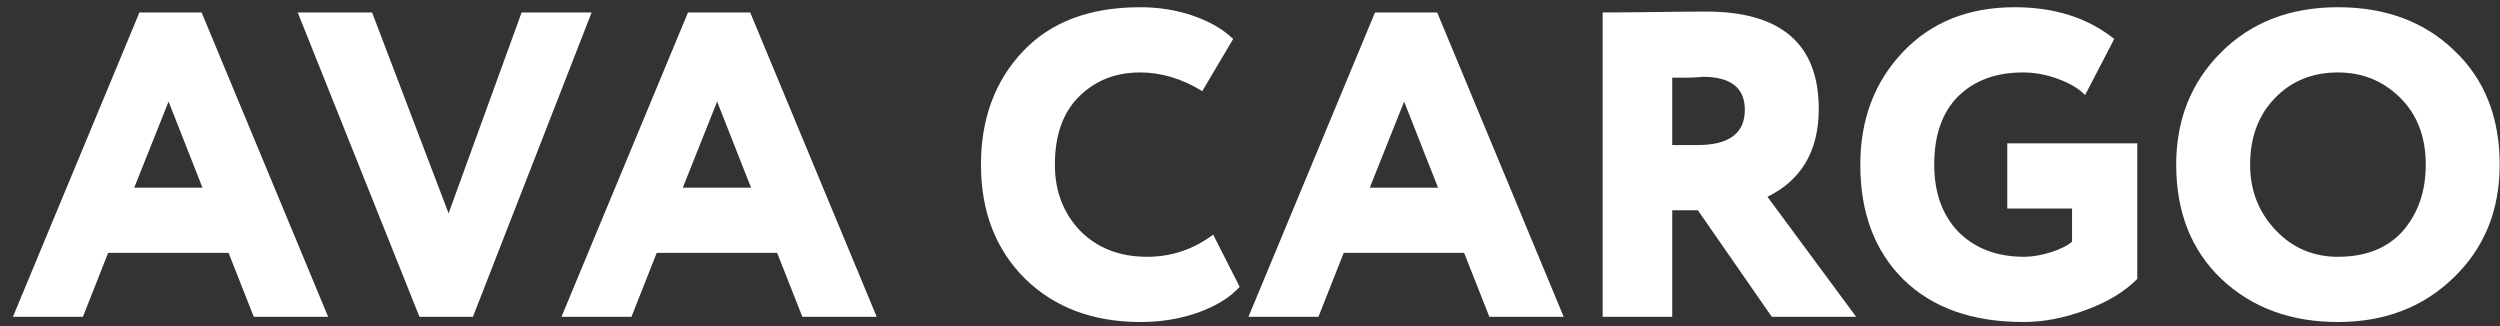 <?xml version="1.0" encoding="UTF-8"?> <svg xmlns="http://www.w3.org/2000/svg" width="138" height="18" viewBox="0 0 138 18" fill="none"><rect x="0" y="0" width="138" height="18" fill="#333333" stroke="none"/><path d="M4.577 17.487H0.713L7.697 0.687H11.129L18.113 17.487H14.009L12.617 13.959H5.969L4.577 17.487ZM11.177 10.359L9.305 5.607L7.409 10.359H11.177ZM28.794 0.687H32.658L26.106 17.487H23.154L16.434 0.687H20.538L24.762 11.775L28.794 0.687ZM34.858 17.487H30.994L37.978 0.687H41.41L48.394 17.487H44.29L42.898 13.959H36.25L34.858 17.487ZM41.458 10.359L39.586 5.607L37.69 10.359H41.458ZM66.966 12.951L68.43 15.831C67.918 16.407 67.157 16.879 66.15 17.247C65.157 17.599 64.094 17.775 62.958 17.775C60.349 17.775 58.23 16.983 56.597 15.399C54.965 13.783 54.15 11.679 54.15 9.087C54.15 6.559 54.917 4.479 56.453 2.847C57.989 1.215 60.15 0.399 62.934 0.399C63.989 0.399 64.974 0.559 65.885 0.879C66.797 1.199 67.525 1.623 68.07 2.151L66.365 5.031C65.246 4.343 64.102 3.999 62.934 3.999C61.574 3.999 60.446 4.447 59.55 5.343C58.669 6.223 58.23 7.471 58.23 9.087C58.23 10.559 58.702 11.783 59.645 12.759C60.59 13.703 61.813 14.175 63.318 14.175C64.662 14.175 65.877 13.767 66.966 12.951ZM72.78 17.487H68.916L75.9 0.687H79.332L86.316 17.487H82.212L80.82 13.959H74.172L72.78 17.487ZM79.38 10.359L77.508 5.607L75.612 10.359H79.38ZM92.307 11.607V17.487H88.467V0.687C89.379 0.687 90.387 0.679 91.491 0.663C92.595 0.647 93.491 0.639 94.179 0.639C98.323 0.639 100.395 2.431 100.395 6.015C100.395 8.319 99.451 9.935 97.563 10.863L102.459 17.487H97.803L93.723 11.607H92.307ZM93.987 4.239C93.971 4.239 93.899 4.247 93.771 4.263C93.643 4.263 93.443 4.271 93.171 4.287C92.899 4.287 92.611 4.287 92.307 4.287V8.007H93.699C95.443 8.007 96.315 7.359 96.315 6.063C96.315 4.847 95.539 4.239 93.987 4.239ZM114.377 11.511H110.801V7.911H117.977V15.399C117.257 16.119 116.297 16.695 115.097 17.127C113.929 17.559 112.793 17.775 111.689 17.775C108.873 17.775 106.665 16.991 105.065 15.423C103.481 13.855 102.689 11.743 102.689 9.087C102.689 6.607 103.465 4.543 105.017 2.895C106.585 1.231 108.649 0.399 111.209 0.399C113.417 0.399 115.249 0.983 116.705 2.151L115.097 5.247C114.761 4.895 114.265 4.599 113.609 4.359C112.969 4.119 112.321 3.999 111.665 3.999C110.177 3.999 108.985 4.439 108.089 5.319C107.209 6.199 106.769 7.455 106.769 9.087C106.769 10.639 107.217 11.879 108.113 12.807C109.025 13.719 110.233 14.175 111.737 14.175C112.185 14.175 112.689 14.087 113.249 13.911C113.777 13.735 114.153 13.543 114.377 13.335V11.511ZM120.126 9.087C120.126 6.607 120.95 4.543 122.598 2.895C124.262 1.231 126.414 0.399 129.054 0.399C131.678 0.399 133.814 1.191 135.462 2.775C137.142 4.359 137.982 6.463 137.982 9.087C137.982 11.615 137.134 13.695 135.438 15.327C133.758 16.959 131.63 17.775 129.054 17.775C126.446 17.775 124.302 16.983 122.622 15.399C120.958 13.815 120.126 11.711 120.126 9.087ZM124.206 9.087C124.206 10.511 124.678 11.719 125.622 12.711C126.55 13.687 127.694 14.175 129.054 14.175C130.59 14.175 131.782 13.703 132.63 12.759C133.478 11.783 133.902 10.559 133.902 9.087C133.902 7.567 133.438 6.343 132.51 5.415C131.566 4.471 130.414 3.999 129.054 3.999C127.646 3.999 126.486 4.471 125.574 5.415C124.662 6.359 124.206 7.583 124.206 9.087Z" fill="white"></path></svg> 